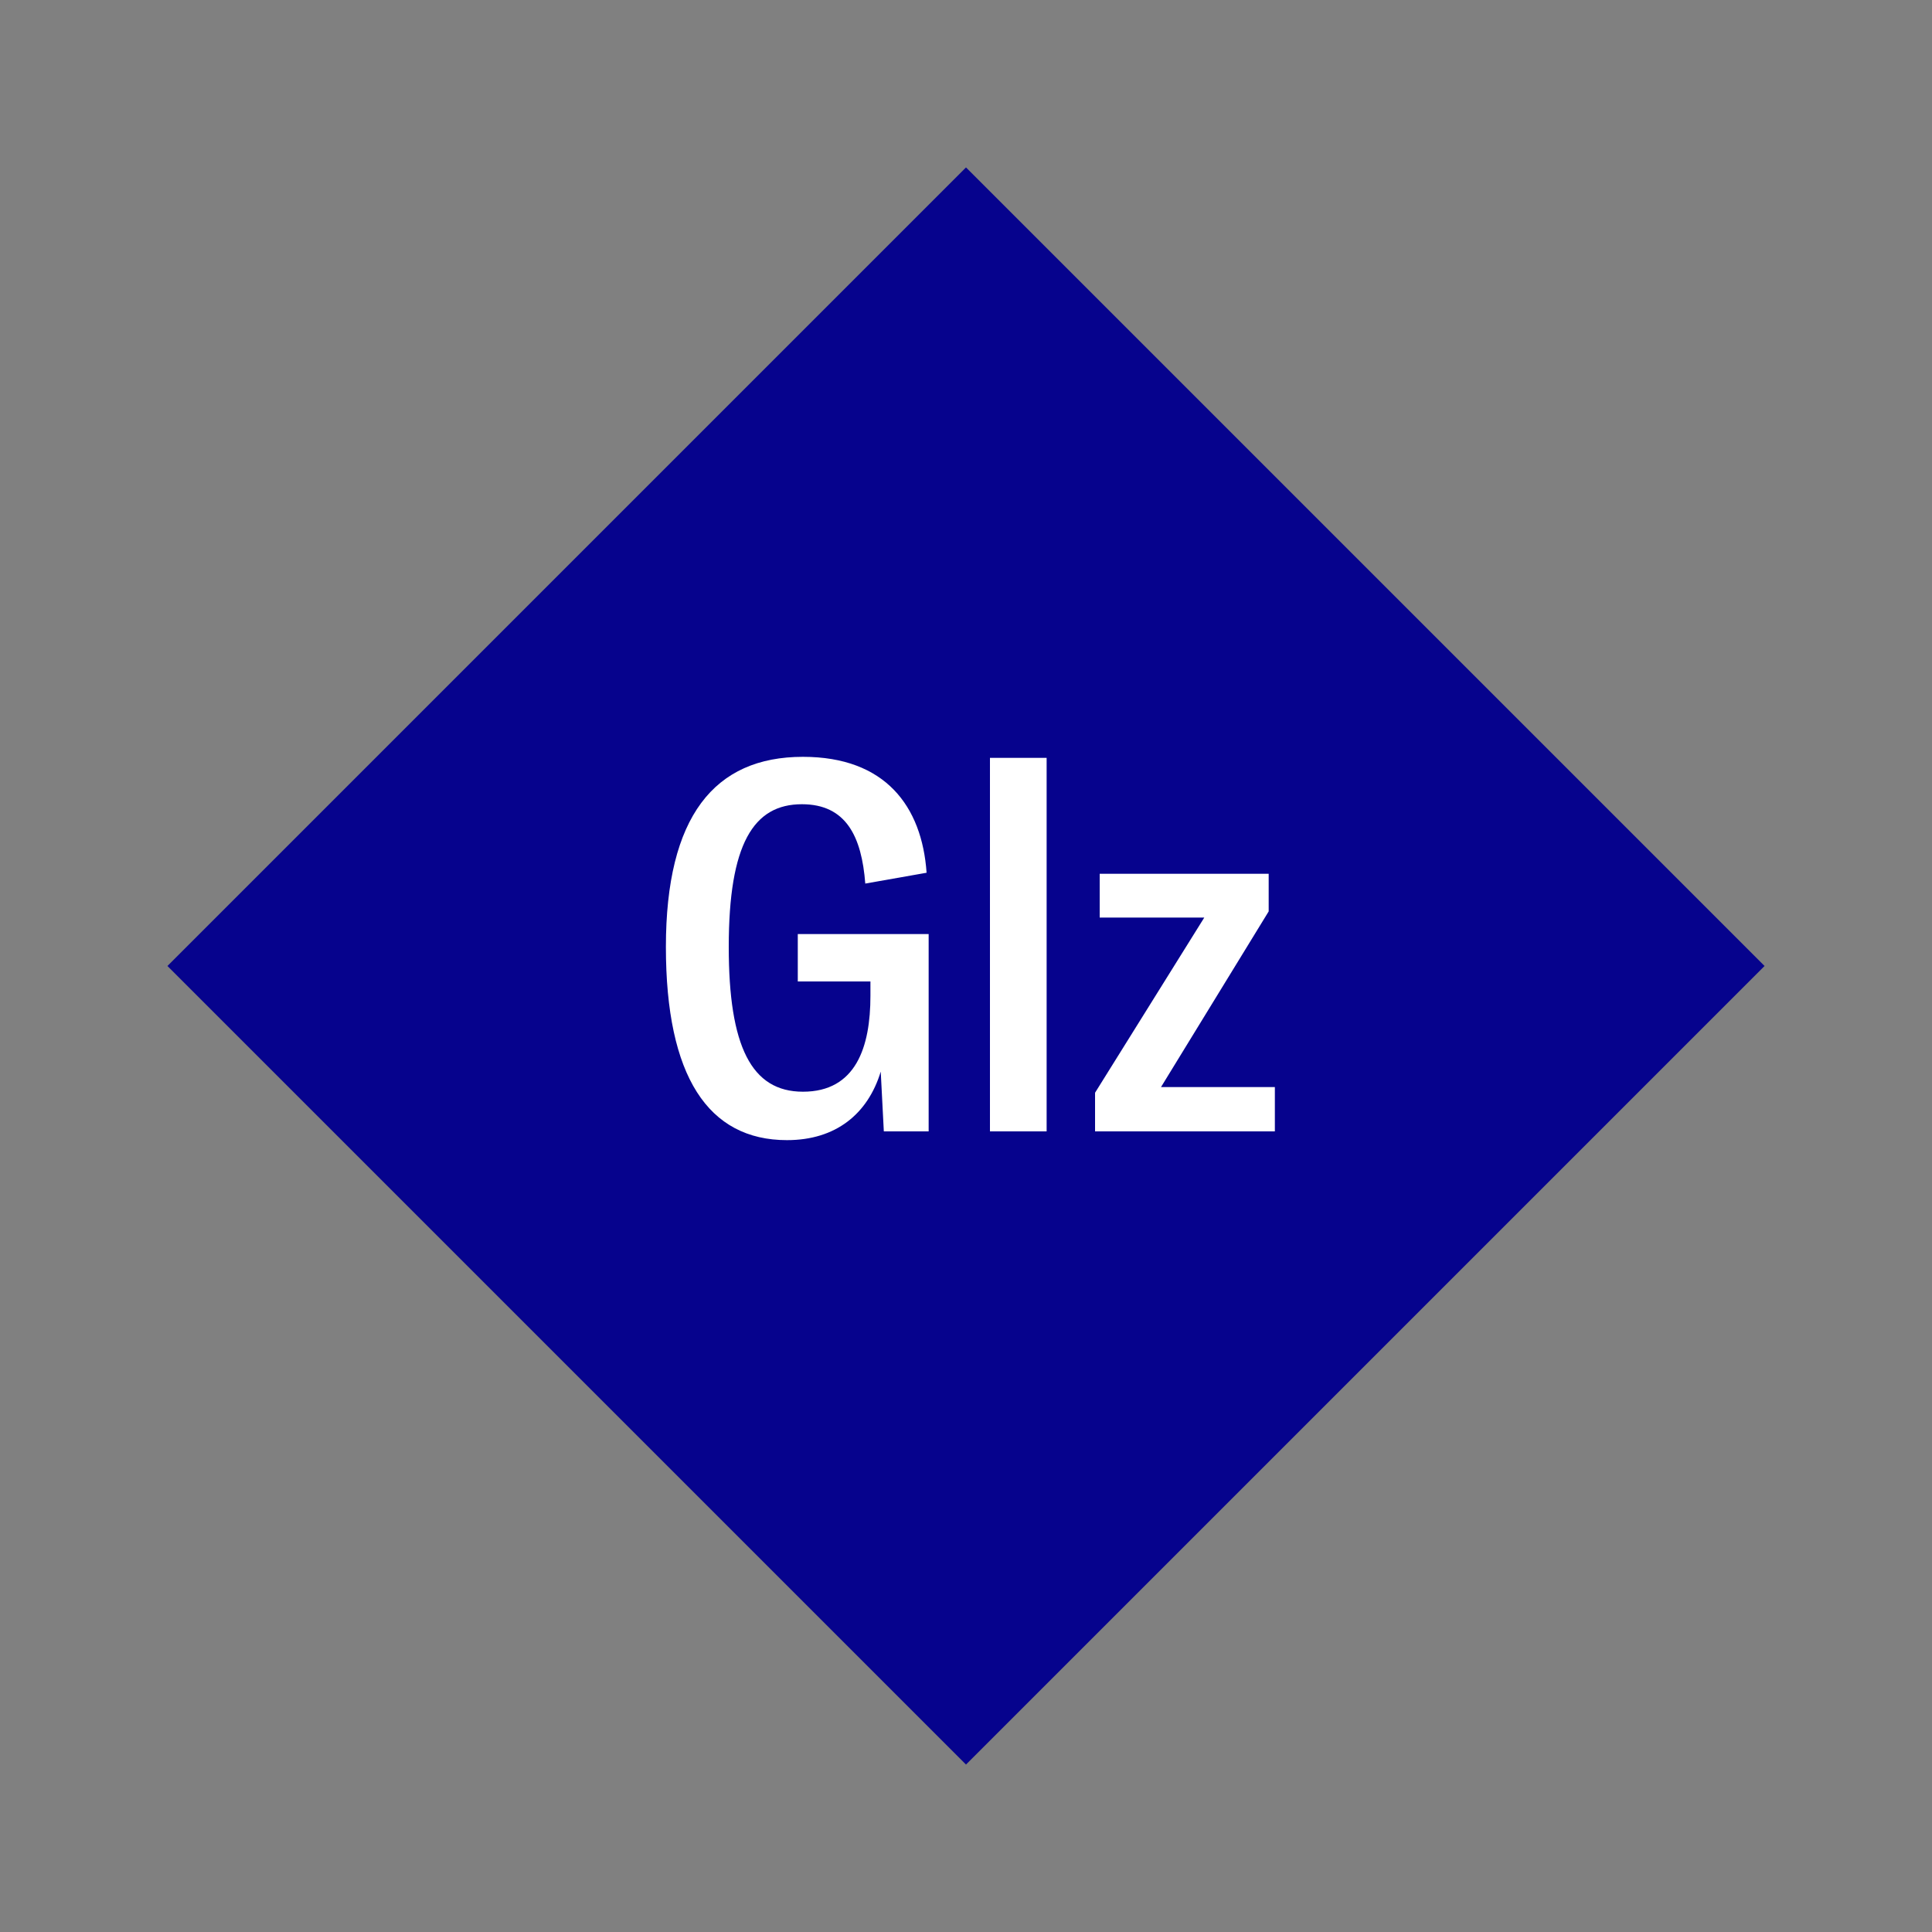 <svg width="1200" height="1200" xmlns="http://www.w3.org/2000/svg" viewBox="-75 -75 150 150"><rect x="-75" y="-75" width="150" height="150" fill="#808080" stroke="none"/><g><path transform="scale(1,1)" d="M0-62L62 0 0 62-62 0z" fill="#06038d"></path><path fill="#fff" d="M-13.90 13.52C-10.10 13.52-7.62 11.48-6.62 8.20L-6.38 12.84L-2.90 12.84L-2.90-2.48L-13.06-2.48L-13.06 1.20L-7.42 1.20L-7.42 2.32C-7.42 6.28-8.54 9.76-12.66 9.76C-16.66 9.76-18.42 6.24-18.42-1.48C-18.42-9.48-16.50-12.56-12.74-12.56C-9.30-12.56-8.10-10.04-7.82-6.40L-3.06-7.24C-3.42-12.40-6.26-16.24-12.66-16.24C-19.54-16.24-23.30-11.60-23.30-1.48C-23.30 8.56-20.02 13.52-13.90 13.52ZM6.26-16.16L1.86-16.16L1.86 12.84L6.26 12.84ZM10.02 9.84L10.02 12.84L23.98 12.84L23.98 9.40L15.14 9.40L23.50-4.24L23.50-7.16L10.38-7.16L10.38-3.76L18.50-3.76Z"></path></g></svg>